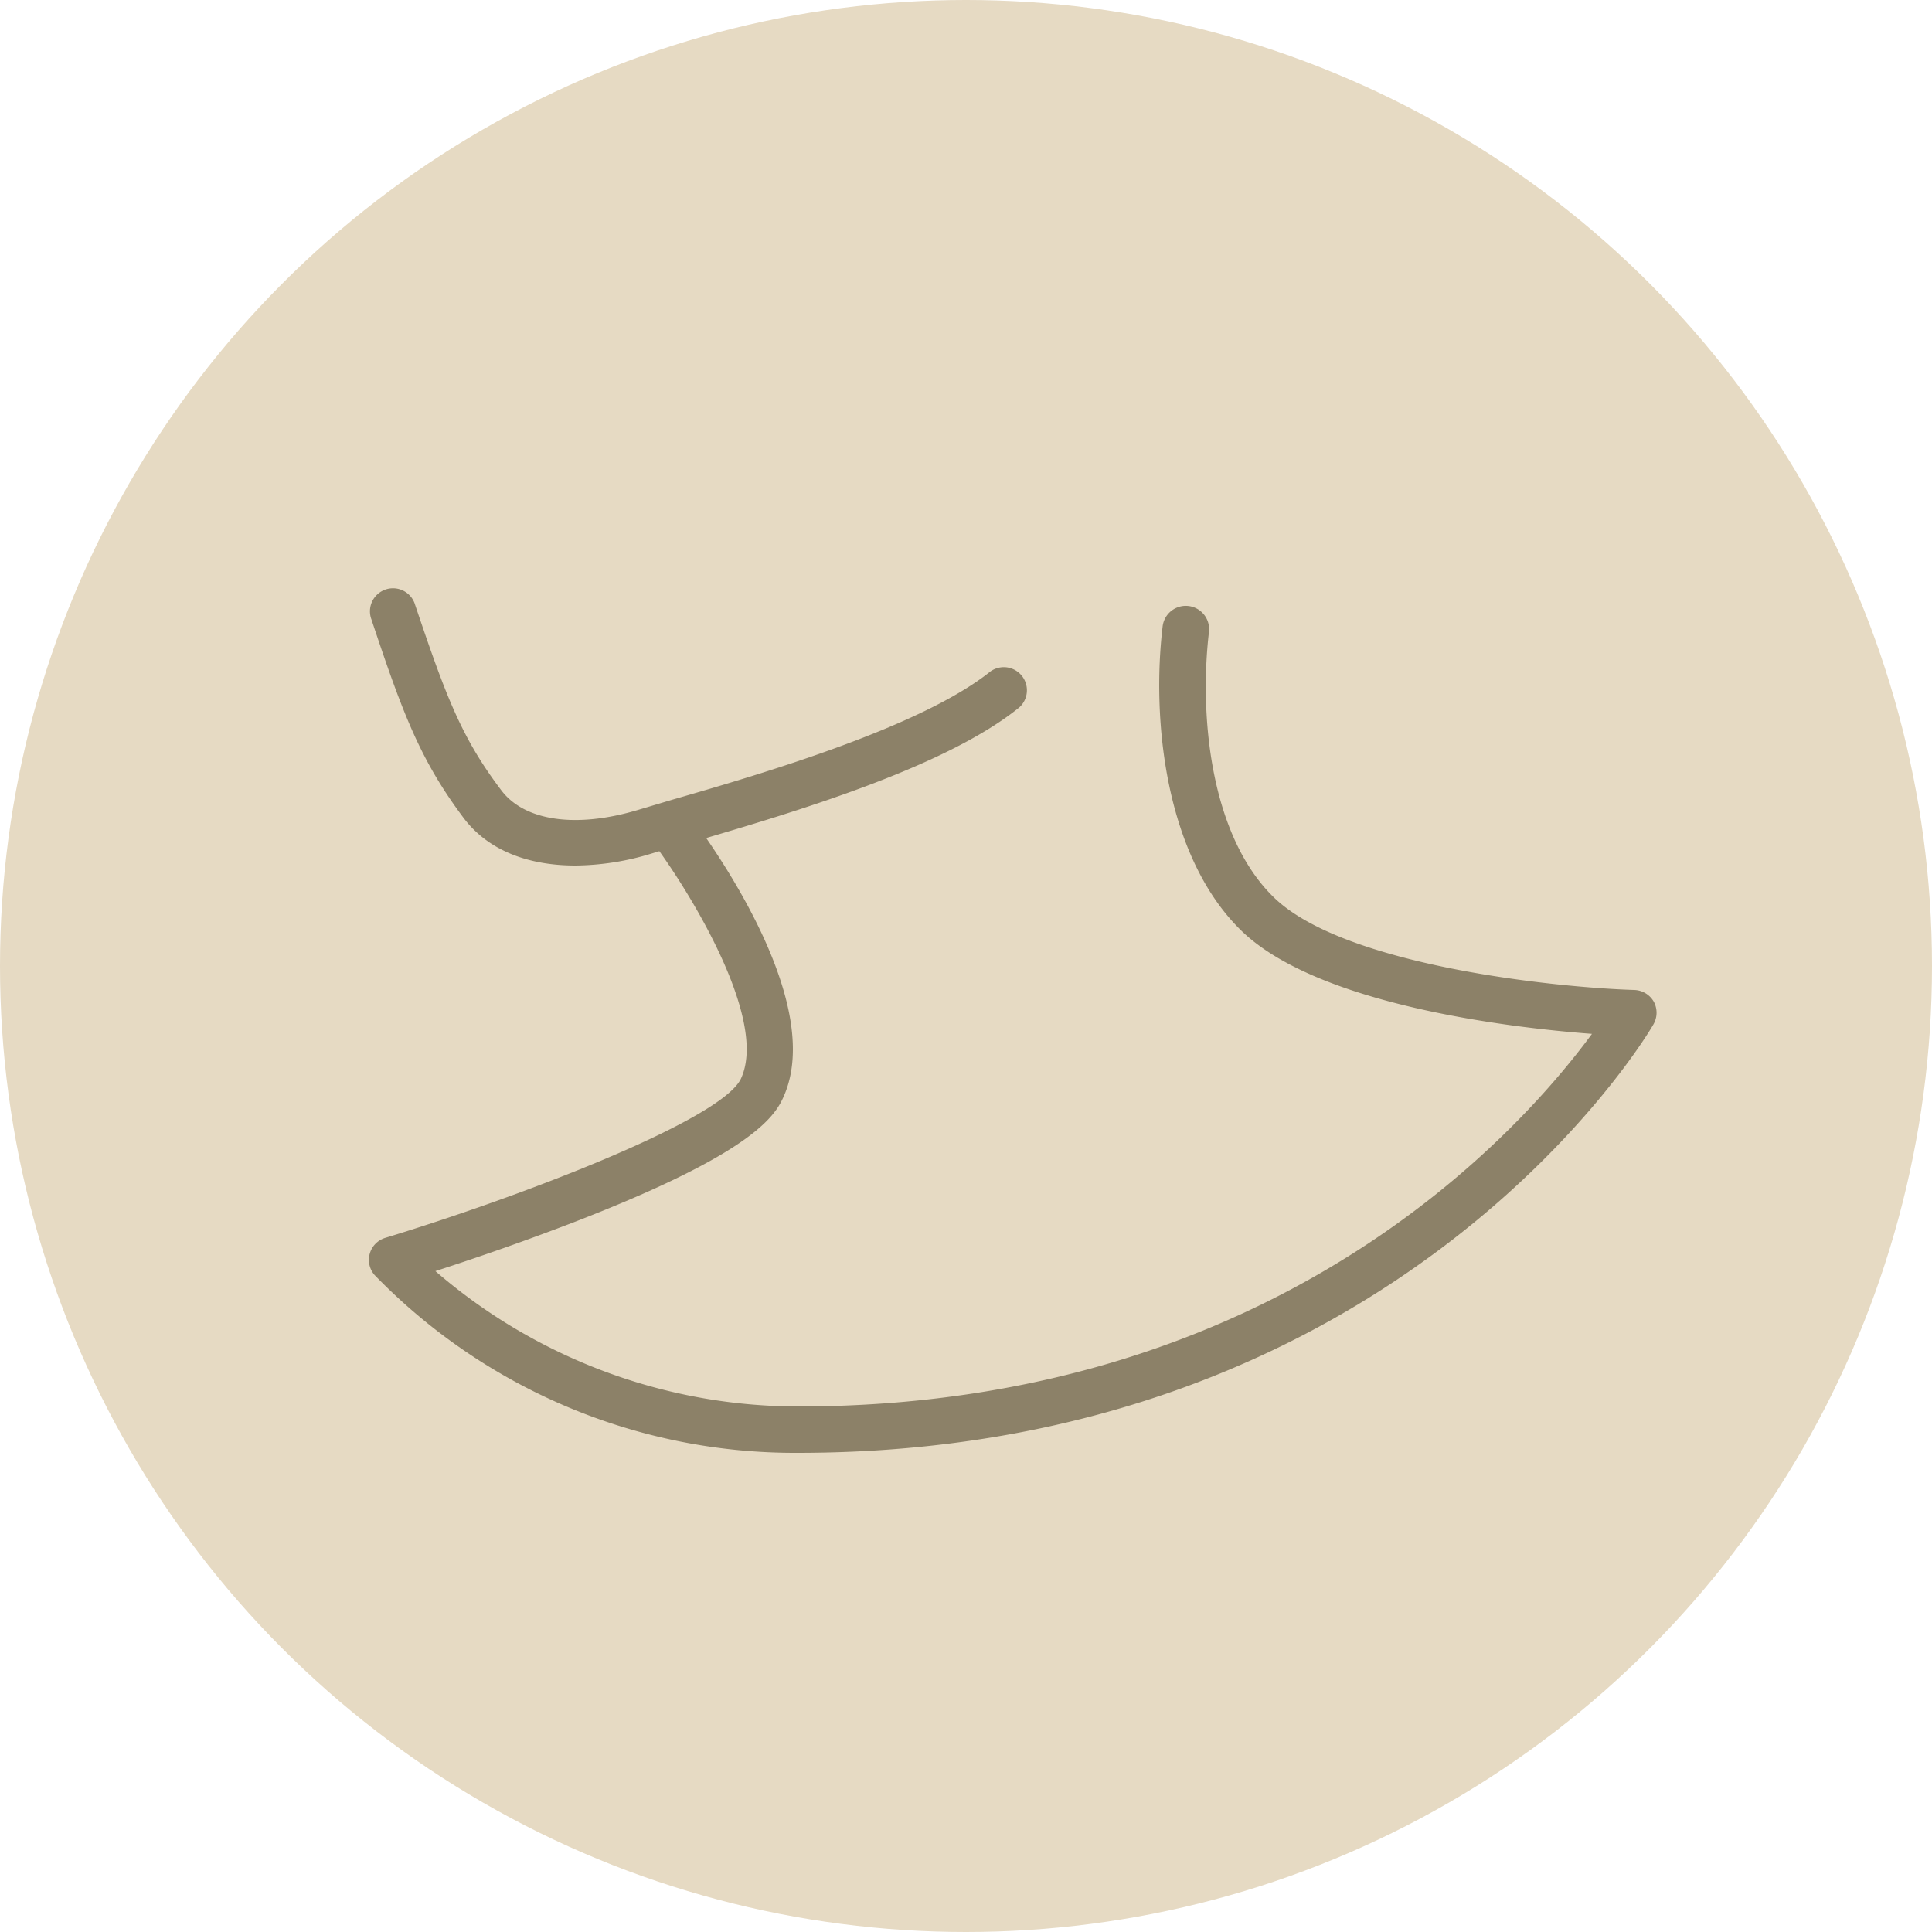 <svg width="42" height="42" viewBox="0 0 42 42" xmlns="http://www.w3.org/2000/svg">
    <g fill-rule="nonzero" fill="none">
        <circle fill="#E6DAC3" cx="21" cy="21" r="21"/>
        <path d="M35.952 21.776a.507.507 0 0 0-.423-.255c-1.66-.05-6.307-.518-7.84-2.016-1.38-1.344-1.622-3.955-1.407-5.77a.507.507 0 0 0-1.008-.114c-.242 2.037.06 4.99 1.7 6.6 1.64 1.609 5.79 2.116 7.634 2.254-1.529 2.08-6.814 8.101-17.27 8.101a12.07 12.07 0 0 1-7.873-2.943 58.598 58.598 0 0 0 2.974-1.049c3.612-1.394 4.337-2.19 4.57-2.688.83-1.72-.814-4.455-1.657-5.678 2.217-.652 5.268-1.593 6.807-2.84a.502.502 0 0 0-.631-.779c-1.489 1.193-4.876 2.201-6.899 2.782l-.225.067-.53.158c-1.345.404-2.467.246-2.974-.423-.86-1.136-1.196-2.016-1.875-4.032a.501.501 0 1 0-.95.316c.698 2.1 1.078 3.081 2.015 4.33.524.683 1.378 1.019 2.42 1.019a5.786 5.786 0 0 0 1.649-.259l.175-.053c.813 1.139 2.352 3.726 1.77 4.952-.436.897-4.788 2.56-7.728 3.454a.5.5 0 0 0-.231.81 12.725 12.725 0 0 0 9.193 3.864c13.157 0 18.547-9.206 18.597-9.3a.507.507 0 0 0 .017-.508z" fill="#8C8168"/>
    </g>
</svg>

